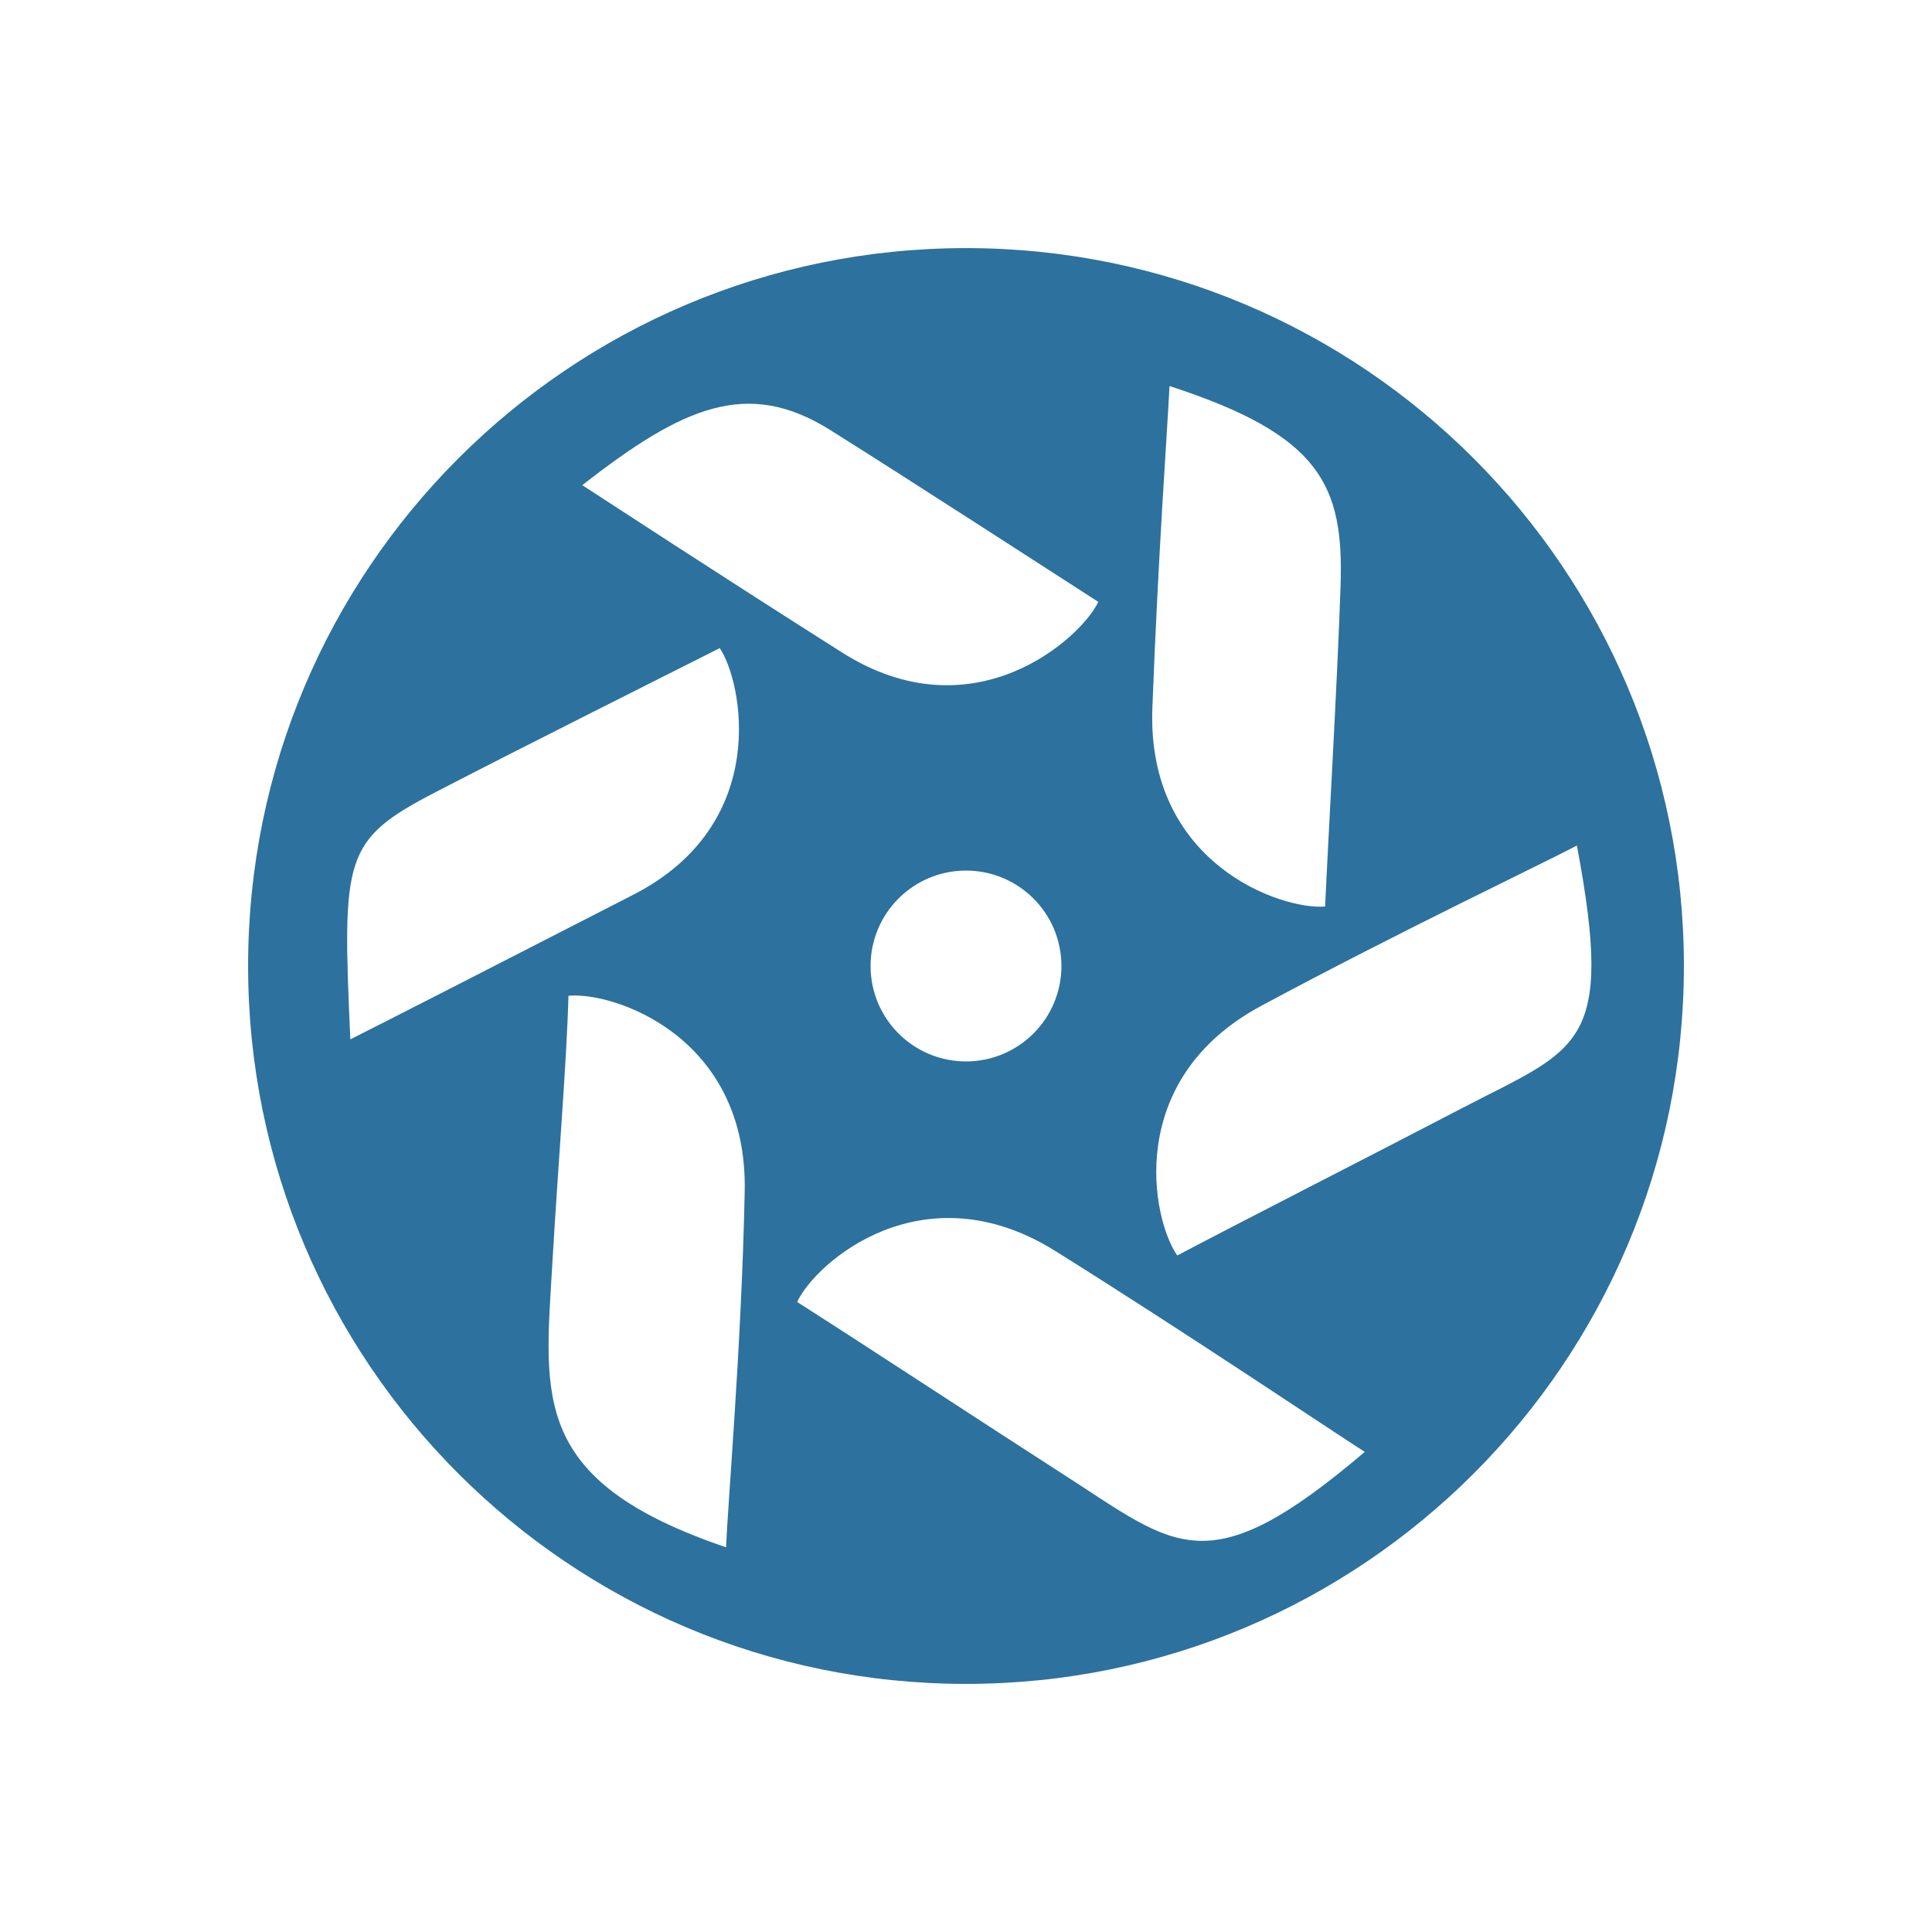 <?xml version="1.0" encoding="UTF-8"?> <svg xmlns="http://www.w3.org/2000/svg" width="1316" height="1316" viewBox="0 0 1316 1316" fill="none"><path fill-rule="evenodd" clip-rule="evenodd" d="M658 169C928.067 169 1147 387.933 1147 658C1147 928.067 928.067 1147 658 1147C387.933 1147 169 928.067 169 658C169 387.933 387.933 169 658 169ZM507.263 811.456C509.377 705.391 417.16 675.269 387.209 678.301C386.017 723.268 380.123 793.477 376.123 862.477C370.934 951.98 361.639 1008.87 494.625 1053.98C495.363 1028.19 505.148 917.521 507.263 811.456ZM718.867 852.149C628.92 795.903 555.741 859.591 542.973 886.854C580.956 910.954 669.905 969.312 726.024 1005.41C801.426 1053.91 822.661 1079.97 929.623 988.977C907.87 975.11 808.815 908.397 718.867 852.149ZM1074.12 575.977C1051.3 587.994 952.411 634.983 858.972 685.218C765.533 735.452 784.568 830.578 801.915 855.182C841.674 834.141 936.452 785.821 995.622 754.977C1075.12 713.535 1100.12 713.977 1074.12 575.977ZM658 593C622.102 593 593 622.102 593 658C593 693.898 622.102 723 658 723C693.898 723 723 693.898 723 658C723 622.102 693.898 593 658 593ZM490.246 441.479C450.092 461.756 356.121 508.774 296.879 539.48C233.623 572.267 233.123 583.477 238.622 707.977C261.674 696.397 337.144 657.825 431.525 609.385C525.906 560.945 505.535 463.813 490.246 441.479ZM796.623 262.977C795.428 288.745 788.948 376.199 784.951 482.211C780.955 588.222 872.623 619.976 902.623 617.477C904.613 572.538 910.877 466.166 913.123 399.477C915.433 330.893 900.122 296.477 796.623 262.977ZM565.623 292.977C509.123 257.477 465.123 276.977 396.623 330.477C418.29 344.477 484.024 387.677 573.623 444.477C663.223 501.276 736.623 434.477 748.123 409.977C710.29 385.643 622.123 328.477 565.623 292.977Z" fill="#2D719E"></path></svg> 